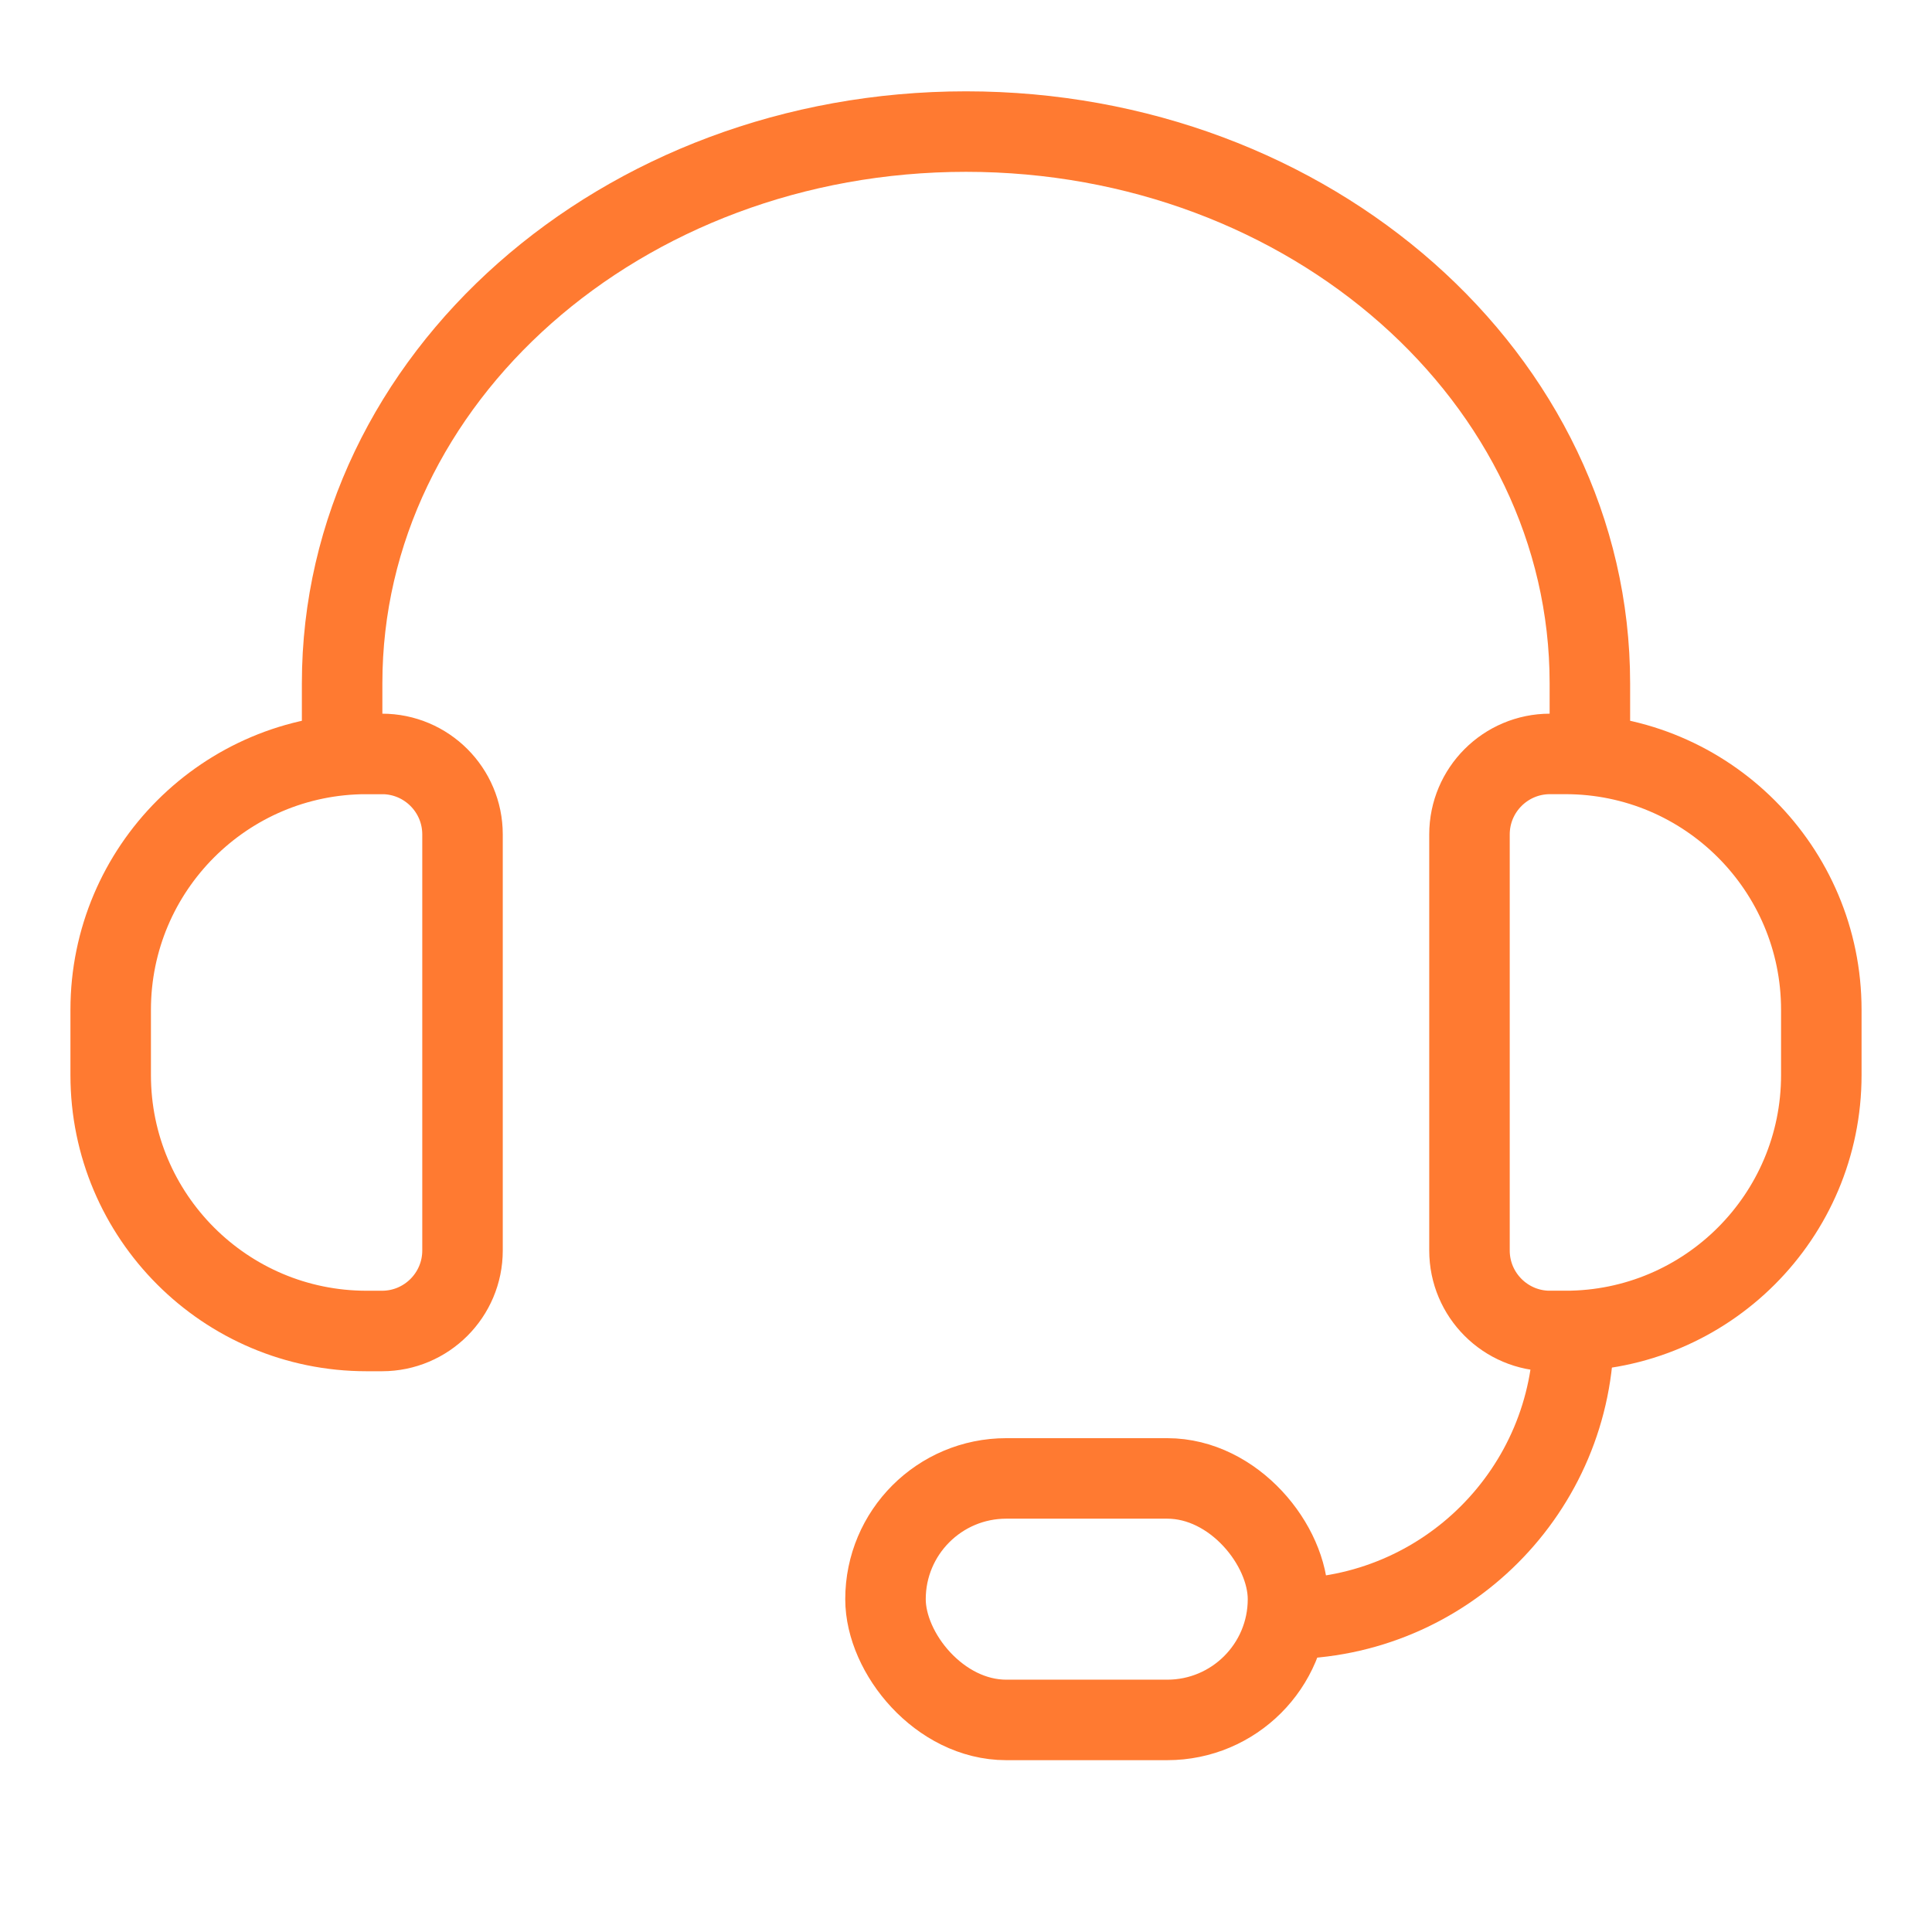 <?xml version="1.0" encoding="UTF-8"?><svg id="a" xmlns="http://www.w3.org/2000/svg" width="48" height="48" viewBox="0 0 48 48"><path d="M39.5,18.731v-1.757c0-7.569-6.94-13.705-15.5-13.705h-0c-8.56,0-15.5,6.136-15.5,13.705v1.757" fill="none" stroke="#ff7a31" stroke-miterlimit="10" stroke-width="2"/><path d="M9.107,18.731h.384c1.104,0,2,.896,2,2v10.337c0,1.104-.896,2-2,2h-.384c-3.509,0-6.357-2.849-6.357-6.357v-1.623c0-3.509,2.849-6.357,6.357-6.357Z" fill="none" stroke="#ff7a31" stroke-miterlimit="10" stroke-width="2"/><path d="M42.866,18.731h.384c1.104,0,2,.896,2,2v10.337c0,1.104-.896,2-2,2h-.384c-3.509,0-6.357-2.849-6.357-6.357v-1.623c0-3.509,2.849-6.357,6.357-6.357Z" transform="translate(81.759 51.799) rotate(-180)" fill="none" stroke="#ff7a31" stroke-miterlimit="10" stroke-width="2"/><path d="M39.098,33.068c0,3.95-3.202,7.152-7.152,7.152" fill="none" stroke="#ff7a31" stroke-miterlimit="10" stroke-width="2"/><rect x="22" y="36.731" width="10" height="6" rx="3" ry="3" fill="none" stroke="#ff7a31" stroke-miterlimit="10" stroke-width="2"/></svg>
